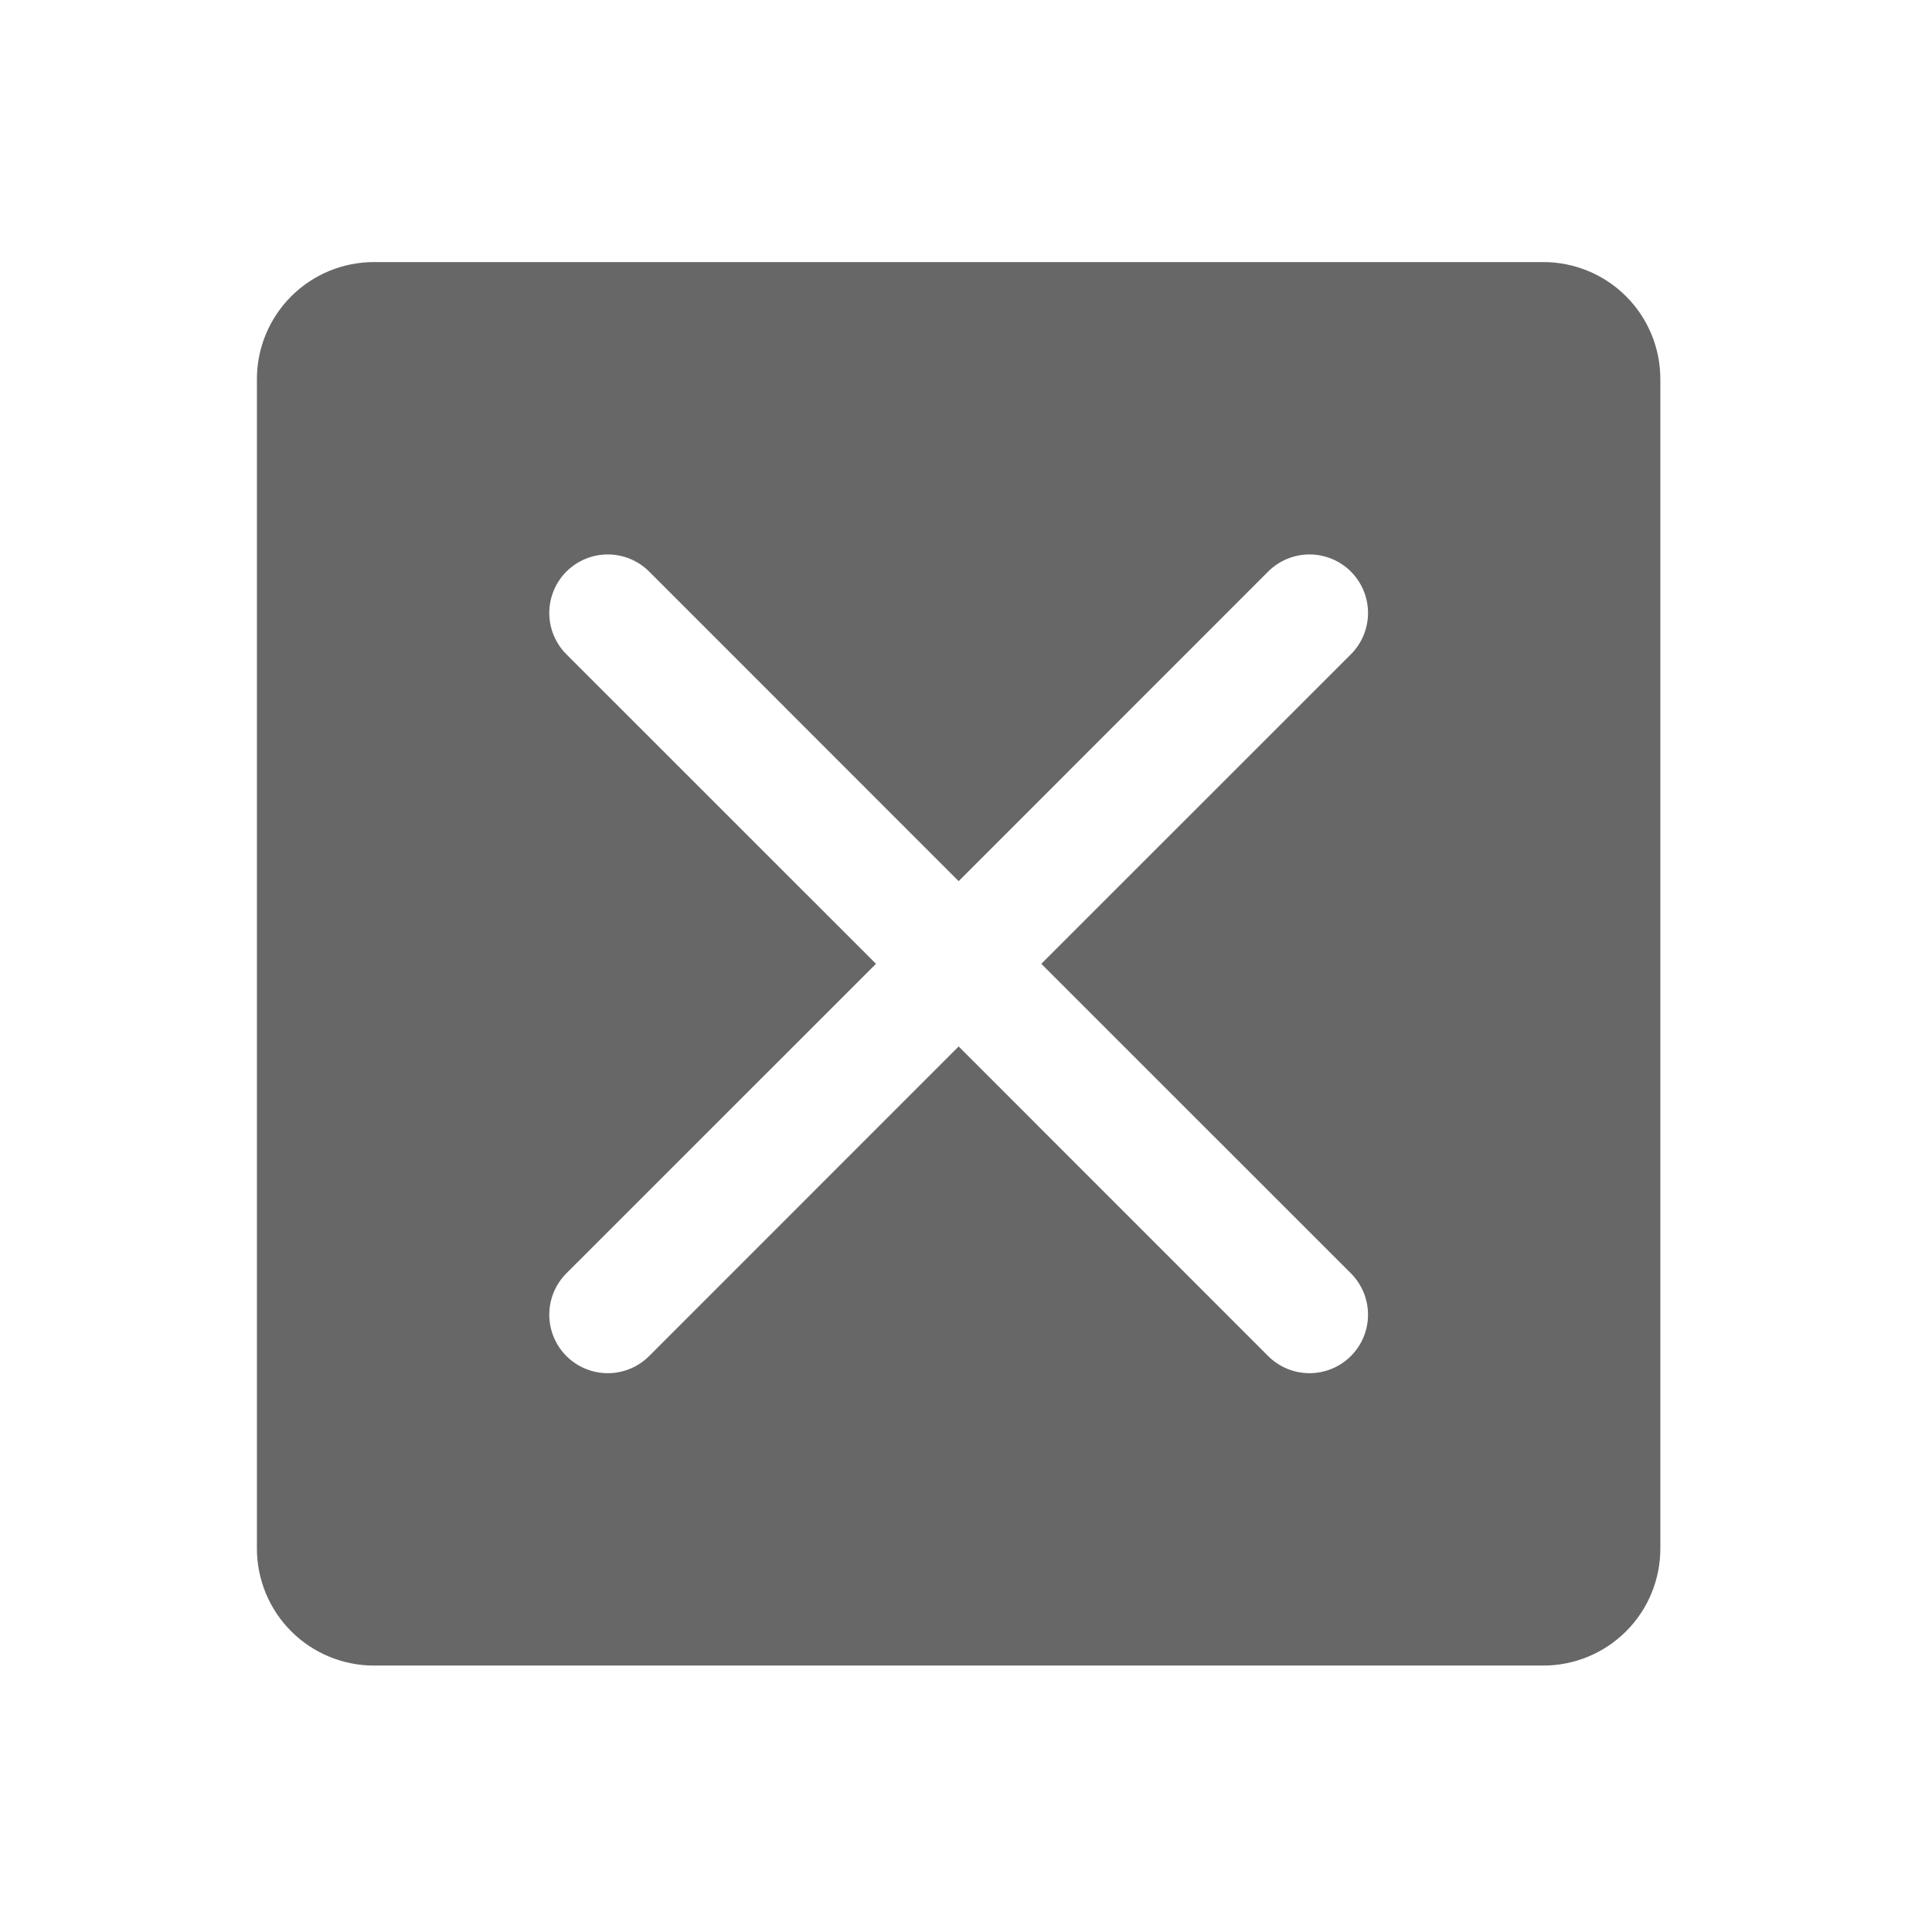 <svg width="46" height="46" viewBox="0 0 46 46" fill="none" xmlns="http://www.w3.org/2000/svg">
<path d="M36.748 6.24H8.902C8.163 6.24 7.455 6.534 6.933 7.056C6.411 7.578 6.117 8.286 6.117 9.025V36.871C6.117 37.609 6.411 38.318 6.933 38.84C7.455 39.362 8.163 39.656 8.902 39.656H36.748C37.486 39.656 38.195 39.362 38.717 38.84C39.239 38.318 39.532 37.609 39.532 36.871V9.025C39.532 8.286 39.239 7.578 38.717 7.056C38.195 6.534 37.486 6.24 36.748 6.24ZM32.164 30.317C32.293 30.446 32.396 30.6 32.466 30.769C32.536 30.938 32.572 31.119 32.572 31.302C32.572 31.485 32.536 31.666 32.466 31.835C32.396 32.004 32.293 32.157 32.164 32.287C32.034 32.416 31.881 32.519 31.712 32.589C31.543 32.659 31.362 32.695 31.179 32.695C30.996 32.695 30.815 32.659 30.646 32.589C30.477 32.519 30.323 32.416 30.194 32.287L22.825 24.916L15.456 32.287C15.195 32.548 14.841 32.695 14.471 32.695C14.102 32.695 13.747 32.548 13.486 32.287C13.225 32.026 13.078 31.671 13.078 31.302C13.078 30.932 13.225 30.578 13.486 30.317L20.857 22.948L13.486 15.579C13.225 15.318 13.078 14.963 13.078 14.594C13.078 14.225 13.225 13.87 13.486 13.609C13.747 13.348 14.102 13.201 14.471 13.201C14.841 13.201 15.195 13.348 15.456 13.609L22.825 20.98L30.194 13.609C30.455 13.348 30.809 13.201 31.179 13.201C31.548 13.201 31.902 13.348 32.164 13.609C32.425 13.87 32.572 14.225 32.572 14.594C32.572 14.963 32.425 15.318 32.164 15.579L24.793 22.948L32.164 30.317Z" fill="#676767"/>
</svg>
